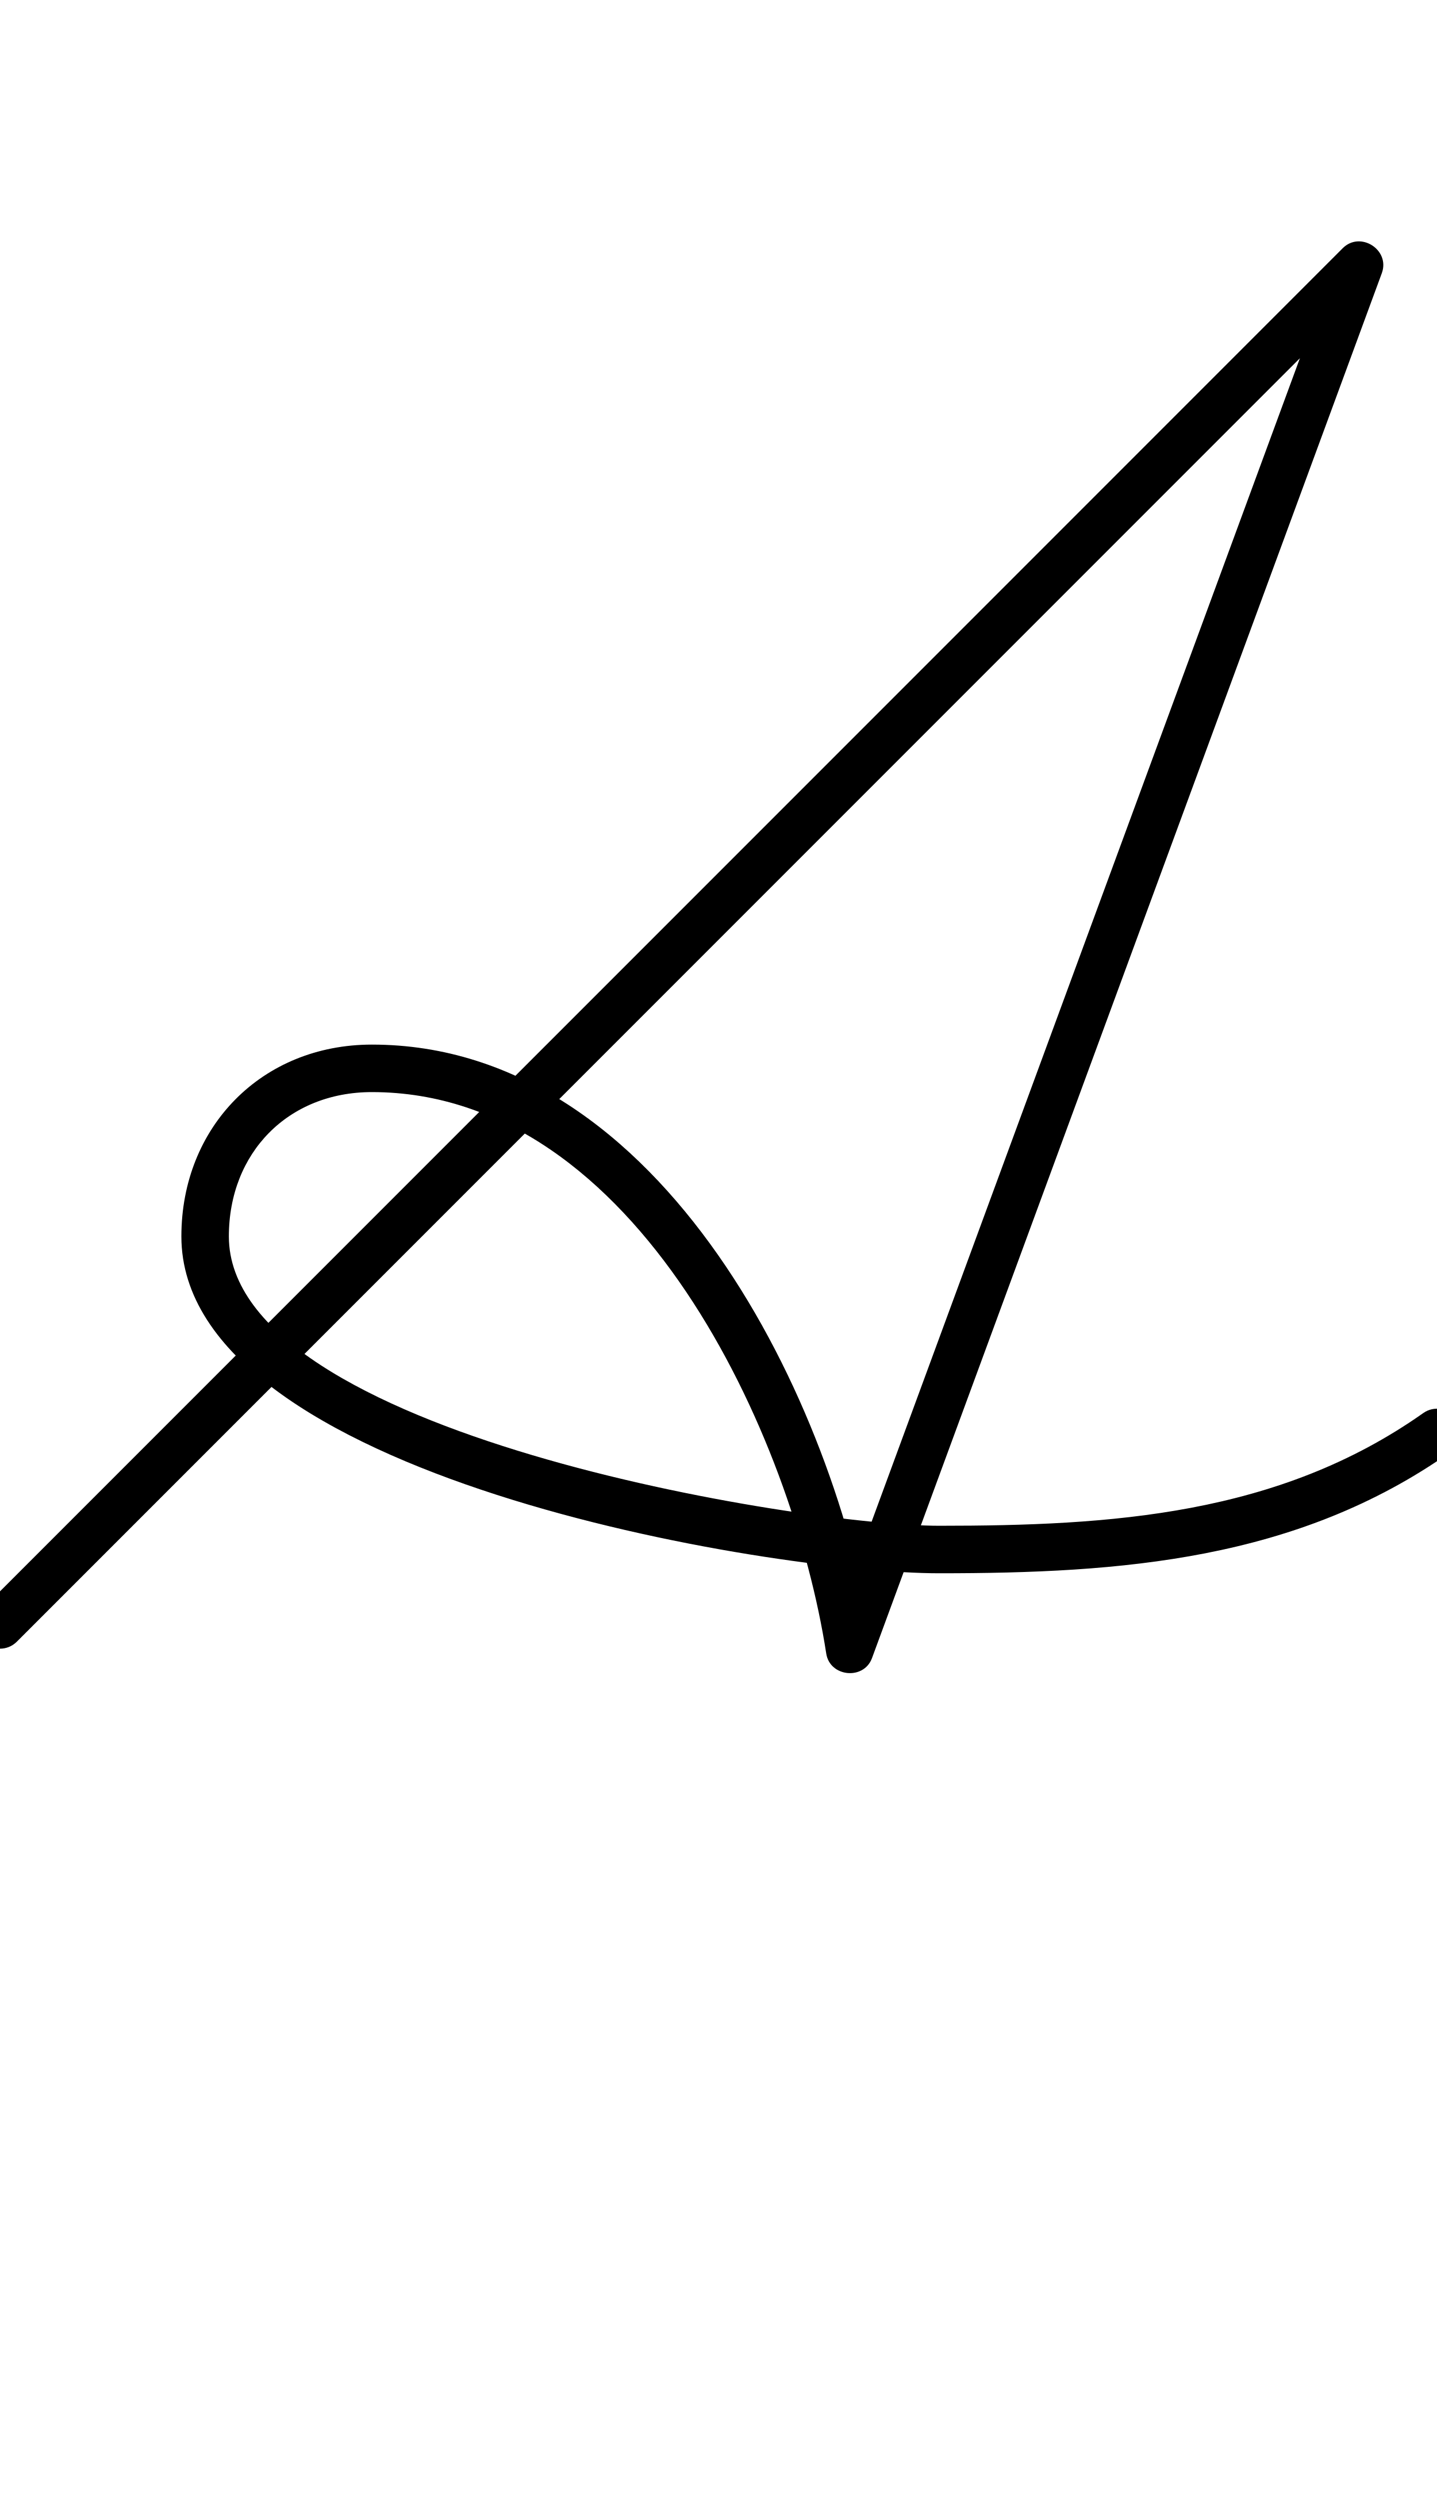 <?xml version="1.0" encoding="UTF-8"?>
<svg xmlns="http://www.w3.org/2000/svg" xmlns:inkscape="http://www.inkscape.org/namespaces/inkscape" xmlns:sodipodi="http://sodipodi.sourceforge.net/DTD/sodipodi-0.dtd" xmlns:svg="http://www.w3.org/2000/svg" version="1.1" viewBox="0 -350 575 1000">
    <sodipodi:namedview pagecolor="#ffffff" bordercolor="#666666" borderopacity="1.0" showgrid="true">
        <inkscape:grid id="grid№1" type="xygrid" dotted="false" enabled="true" visible="true" empspacing="10" />
        <sodipodi:guide id="baseline" position="0.00,350.00" orientation="0.00,1.00" />
    </sodipodi:namedview>
    <g id="glyph">
        <path d="M 6.718 306.718C 6.718 306.718 6.718 306.718 6.718 306.718C 188.051 125.384 369.384 -55.949 550.717 -237.282C 554.235 -240.8 551.186 -245.634 546.828 -248.421C 542.471 -251.209 536.804 -251.951 535.085 -247.283C 467.085 -62.616 399.085 122.051 331.085 306.717C 329.444 311.173 334.382 313.978 339.549 314.496C 344.717 315.014 350.113 313.244 349.389 308.551C 334.465 211.813 265.5 67.855 148.802 67.855C 104.808 67.855 72.577 100.746 72.577 144.586C 72.577 240.611 308.058 279.333 375.805 279.333C 448.623 279.333 518.964 274.165 580.477 230.762C 584.764 227.737 585.787 221.81 582.762 217.523C 579.737 213.236 573.81 212.213 569.523 215.238C 511.472 256.198 444.455 260.333 375.805 260.333C 320.837 260.333 91.577 223.652 91.577 144.586C 91.577 111.189 115.245 86.855 148.802 86.855C 254.999 86.855 317.26 224.911 330.611 311.449C 331.335 316.141 335.091 318.828 339.075 319.227C 343.06 319.626 347.274 317.739 348.915 313.283C 416.915 128.616 484.915 -56.051 552.915 -240.717C 554.634 -245.385 552.484 -249.644 549.026 -251.856C 545.567 -254.069 540.8 -254.235 537.283 -250.718C 355.949 -69.384 174.616 111.949 -6.718 293.282C -10.427 296.993 -10.427 303.007 -6.718 306.718C -3.008 310.428 3.008 310.428 6.718 306.718Z" />
    </g>
</svg>
